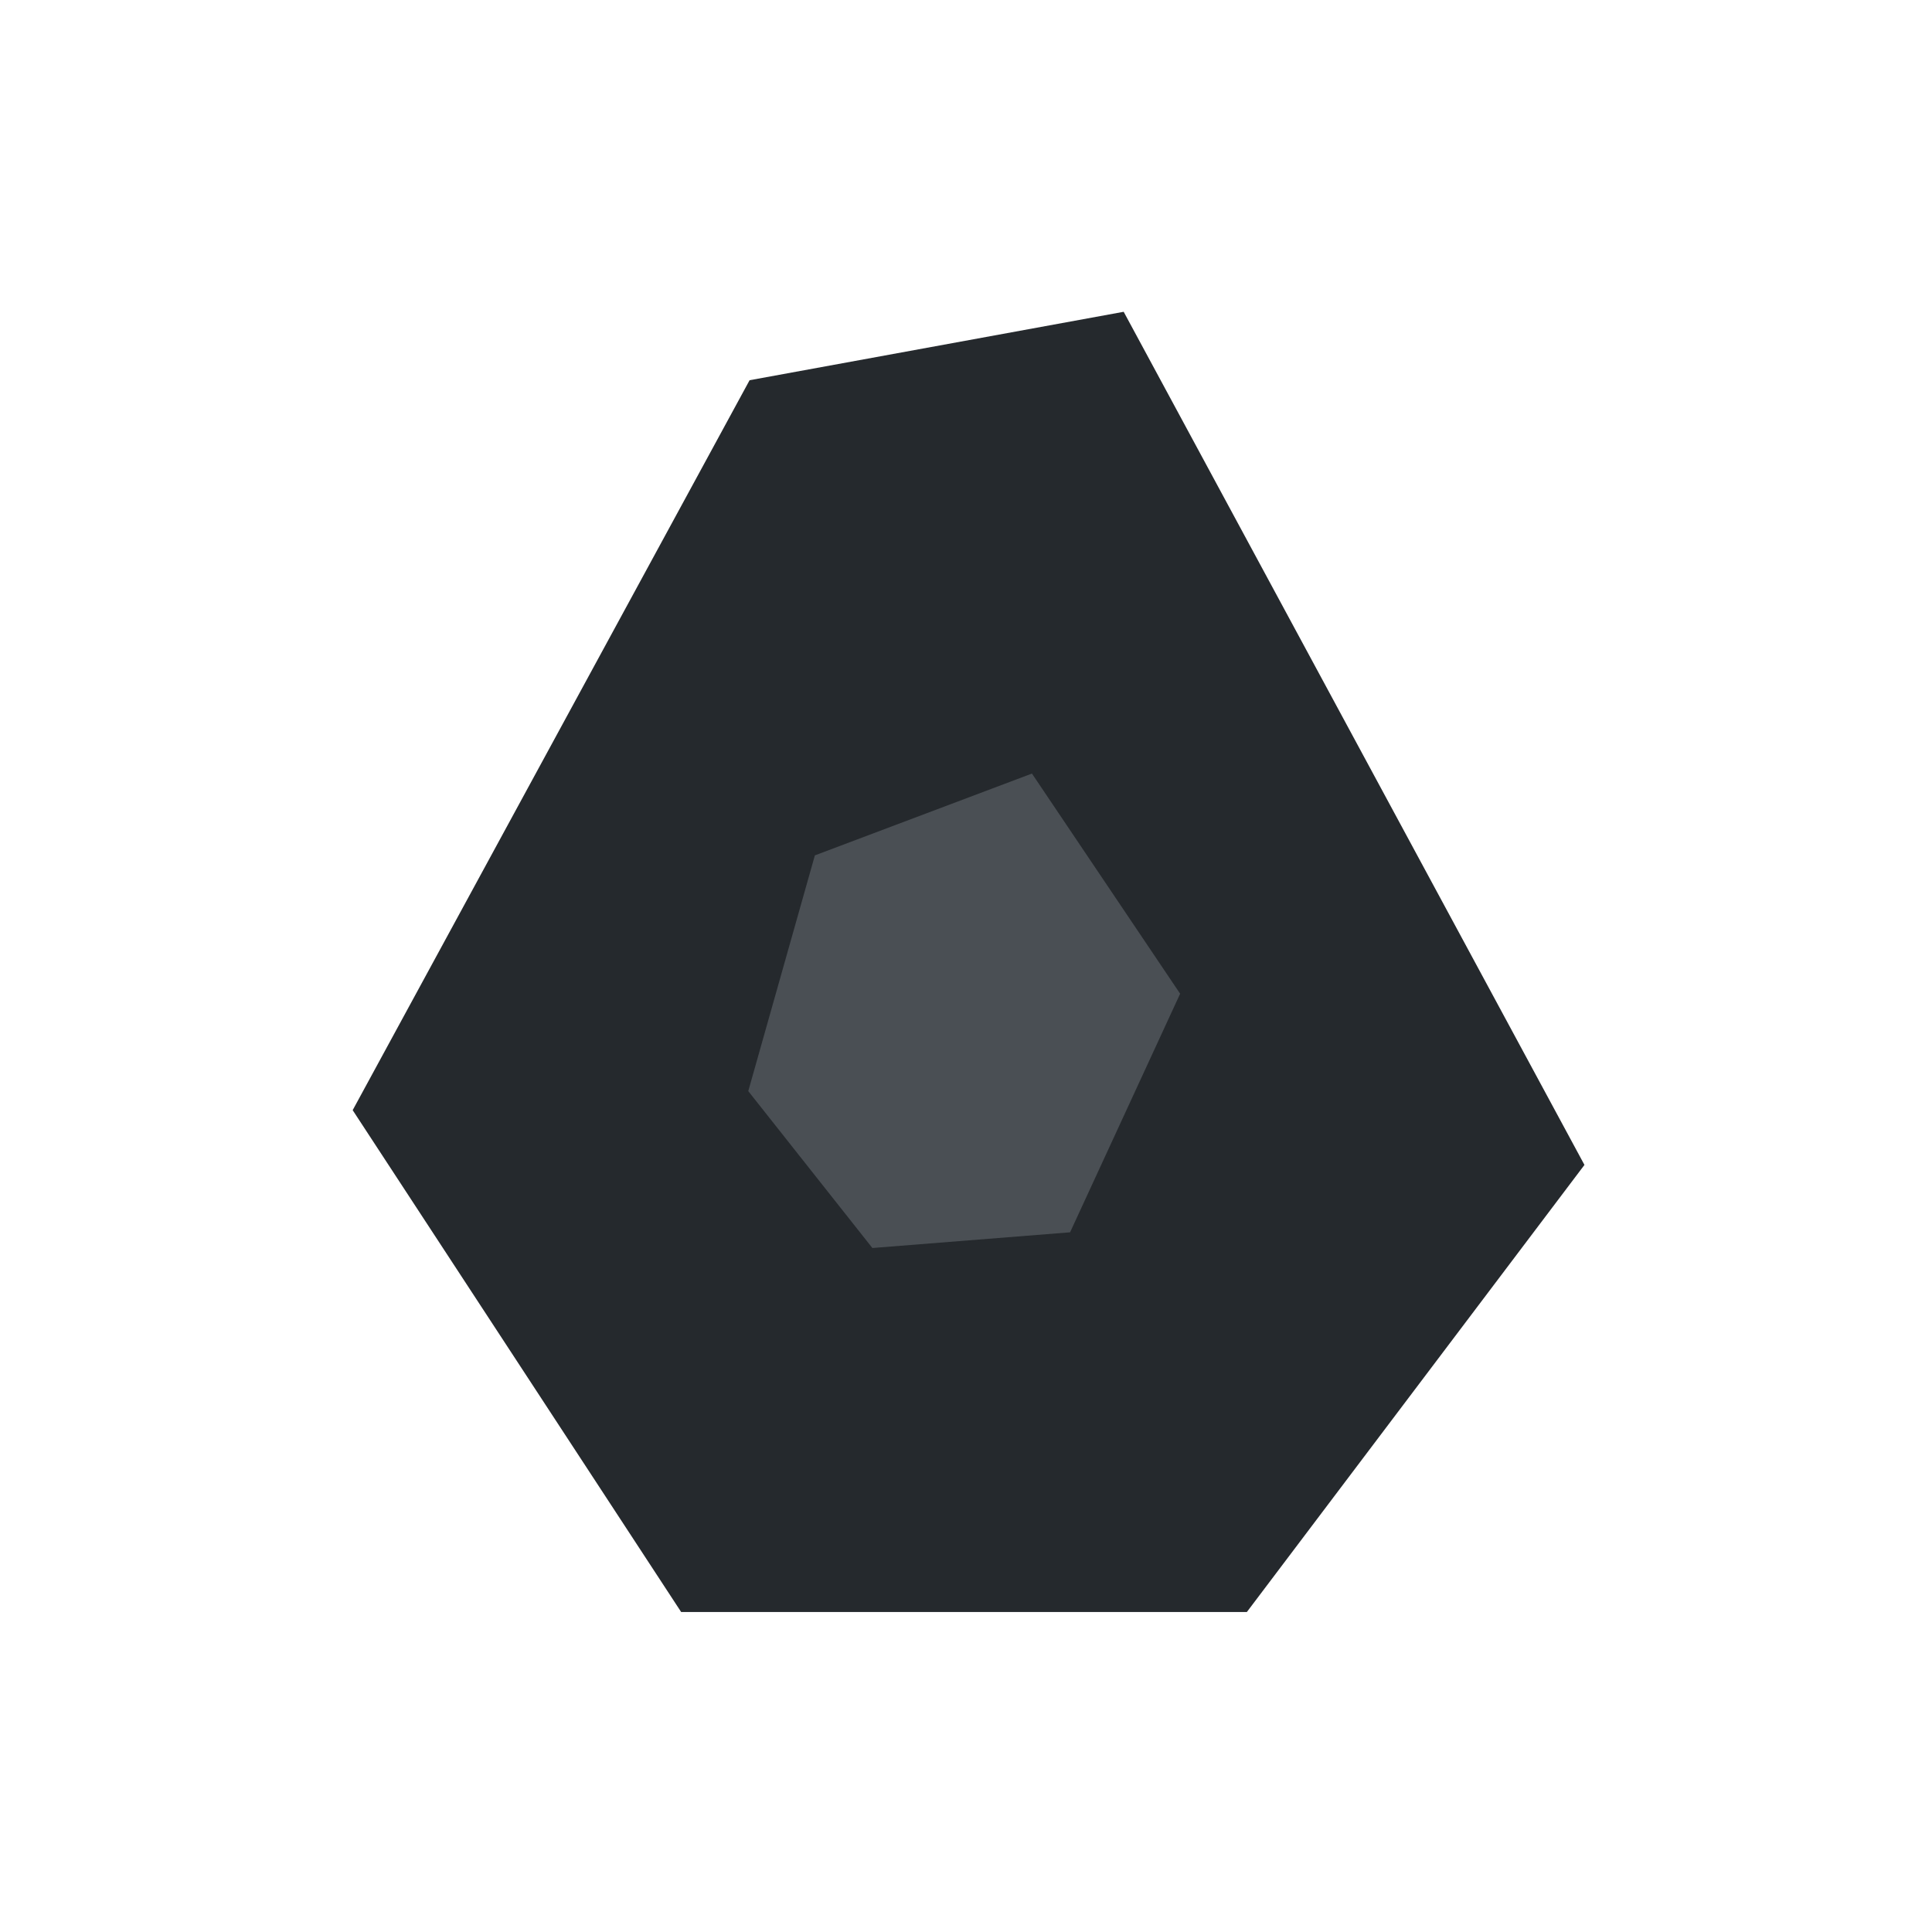 <svg width="350" height="350" viewBox="0 0 350 350" fill="none" xmlns="http://www.w3.org/2000/svg">
<path d="M63.891 201.117L135.794 68.882L203.565 56.484L287.039 211.035L225.88 292.03H123.397L63.891 201.117Z" fill="#25292D"/>
<path d="M135.555 197.664L147.623 154.959L186.946 140.137L213.792 180.023L193.855 223.245L158.04 226.089L135.555 197.664Z" fill="#4A4F54"/>
</svg>
